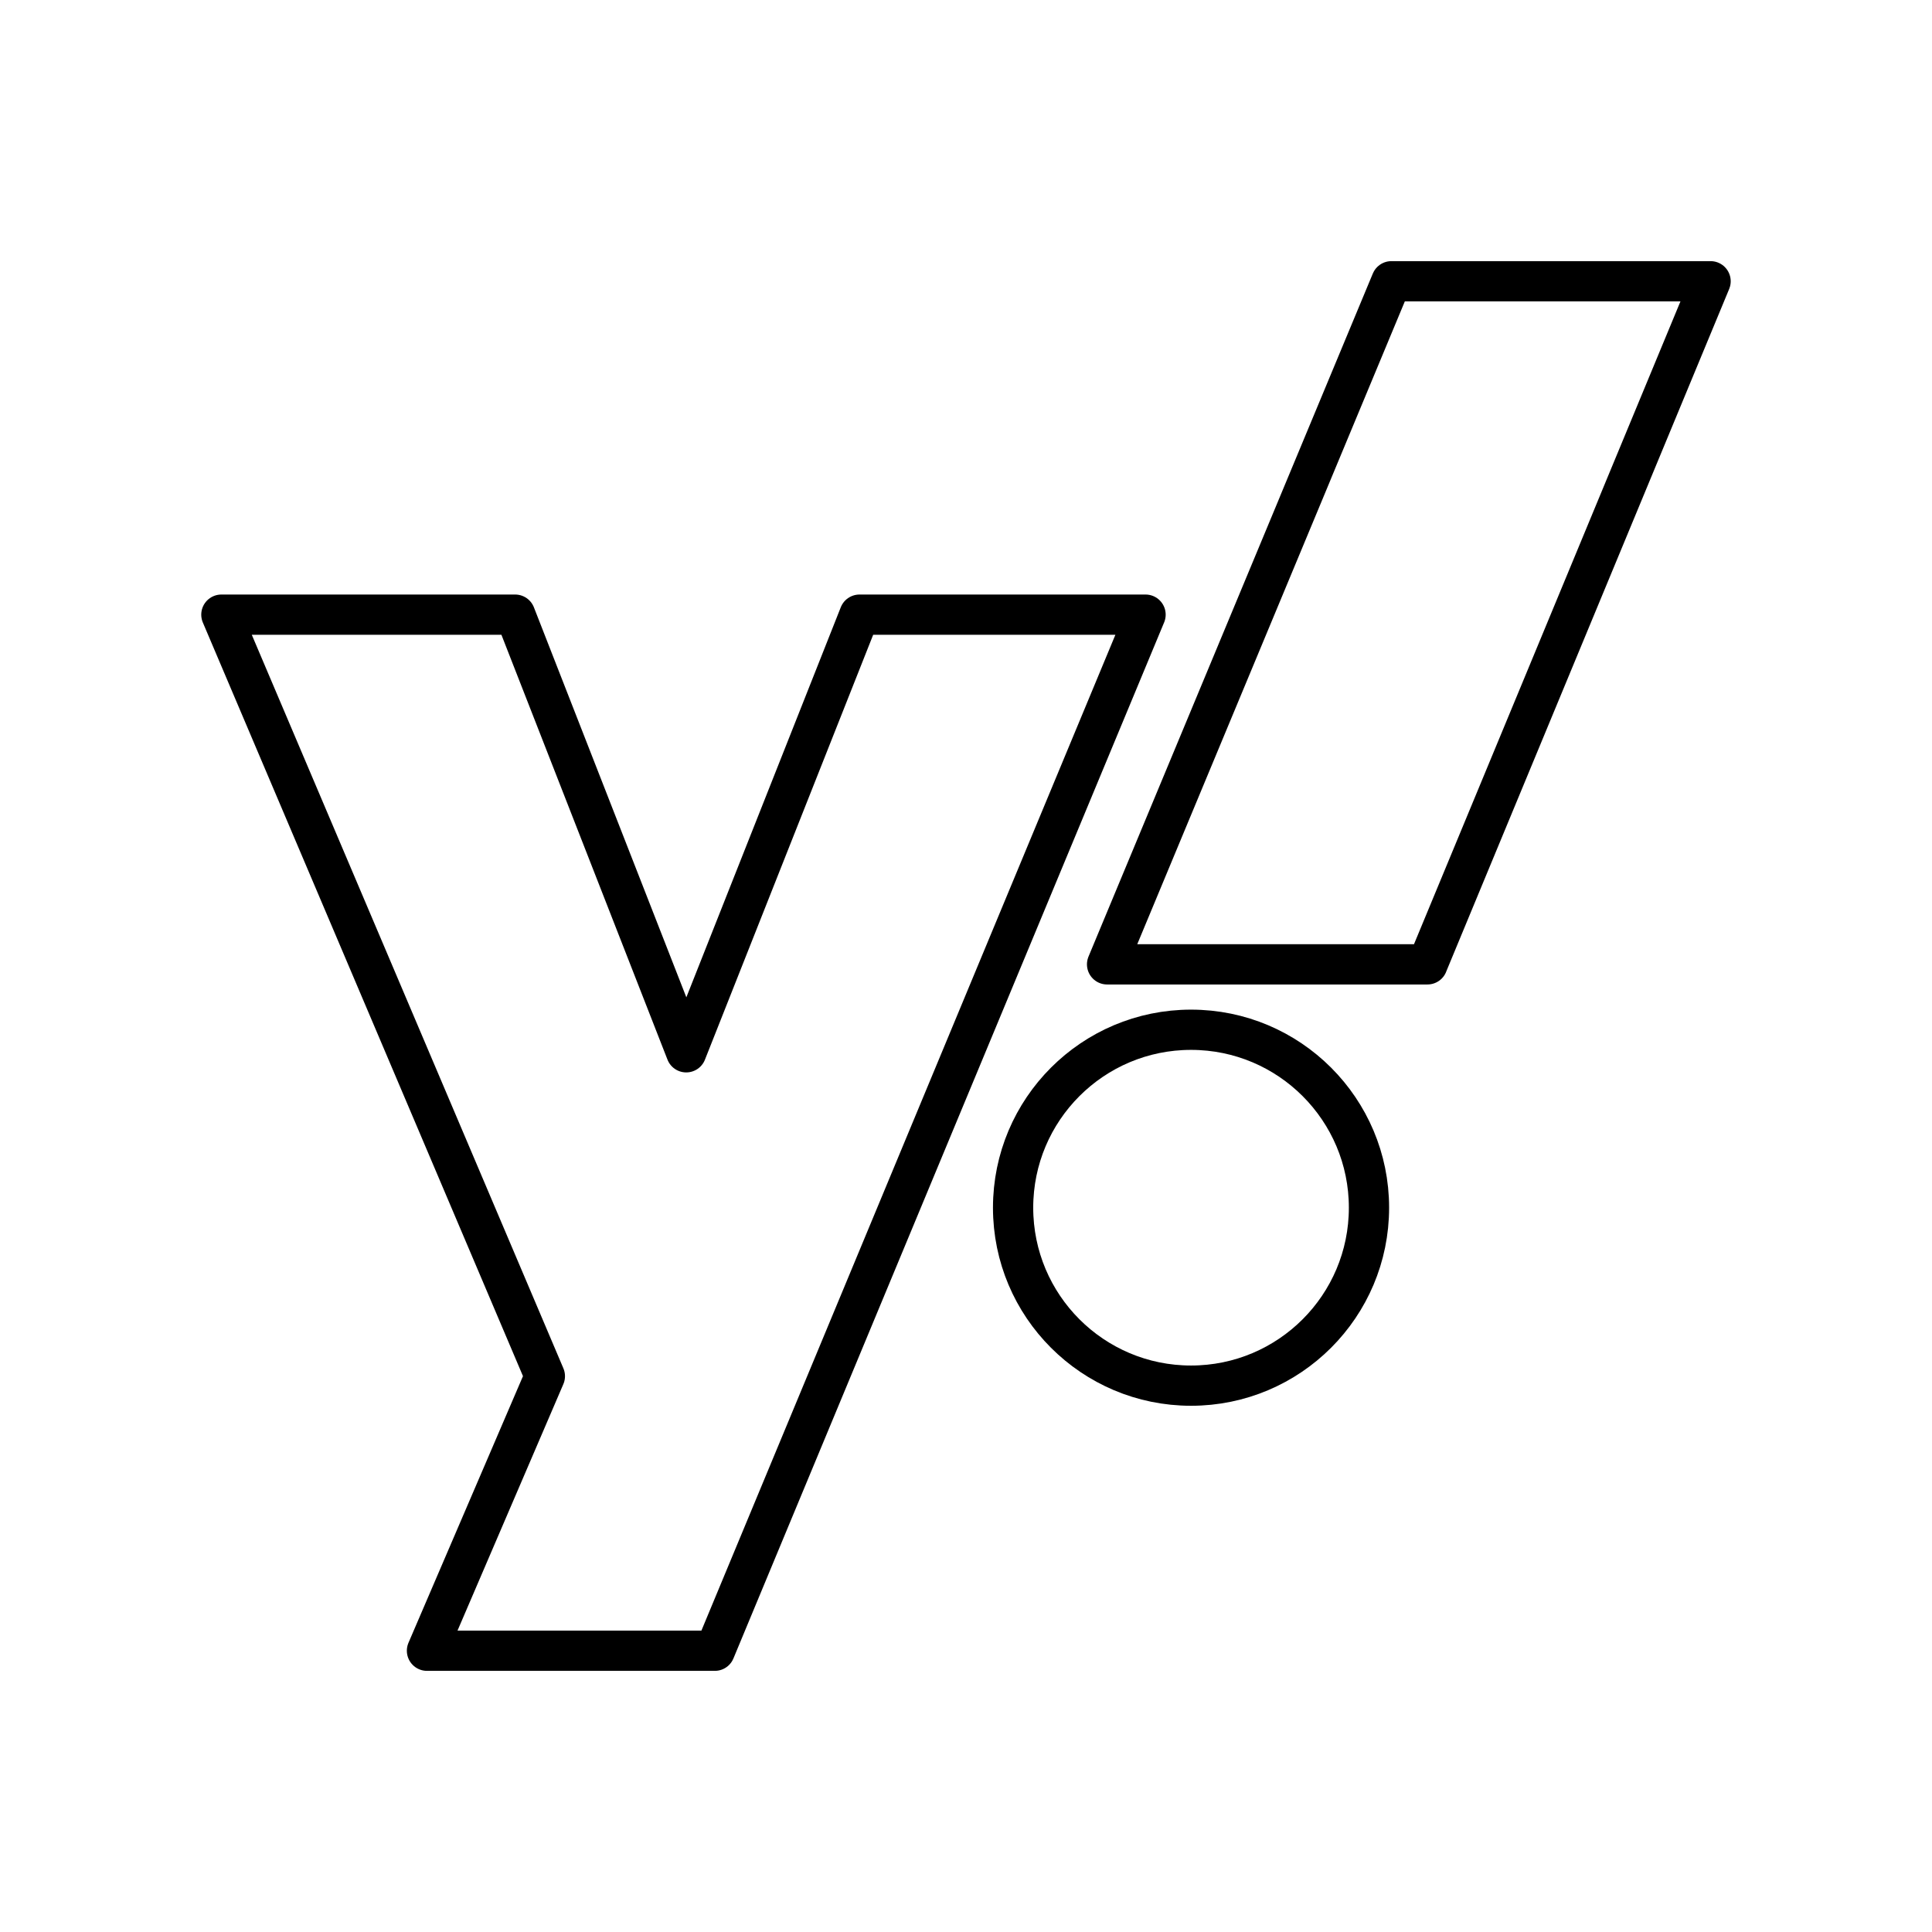 <?xml version="1.0" encoding="UTF-8"?><svg id="a" xmlns="http://www.w3.org/2000/svg" viewBox="0 0 48 48"><defs><style>.e{fill:none;stroke:#000;stroke-linecap:round;stroke-linejoin:round;}</style></defs><path id="b" class="e" d="m5.5,15.271h7.299l4.25,10.873,4.305-10.873h7.107l-10.701,25.741h-7.152l2.929-6.821L5.5,15.271Z"/><circle id="c" class="e" cx="29.591" cy="30.005" r="4.421"/><path id="d" class="e" d="m35.465,23.959h-7.96l7.064-16.971h7.93l-7.035,16.971Z"/></svg>